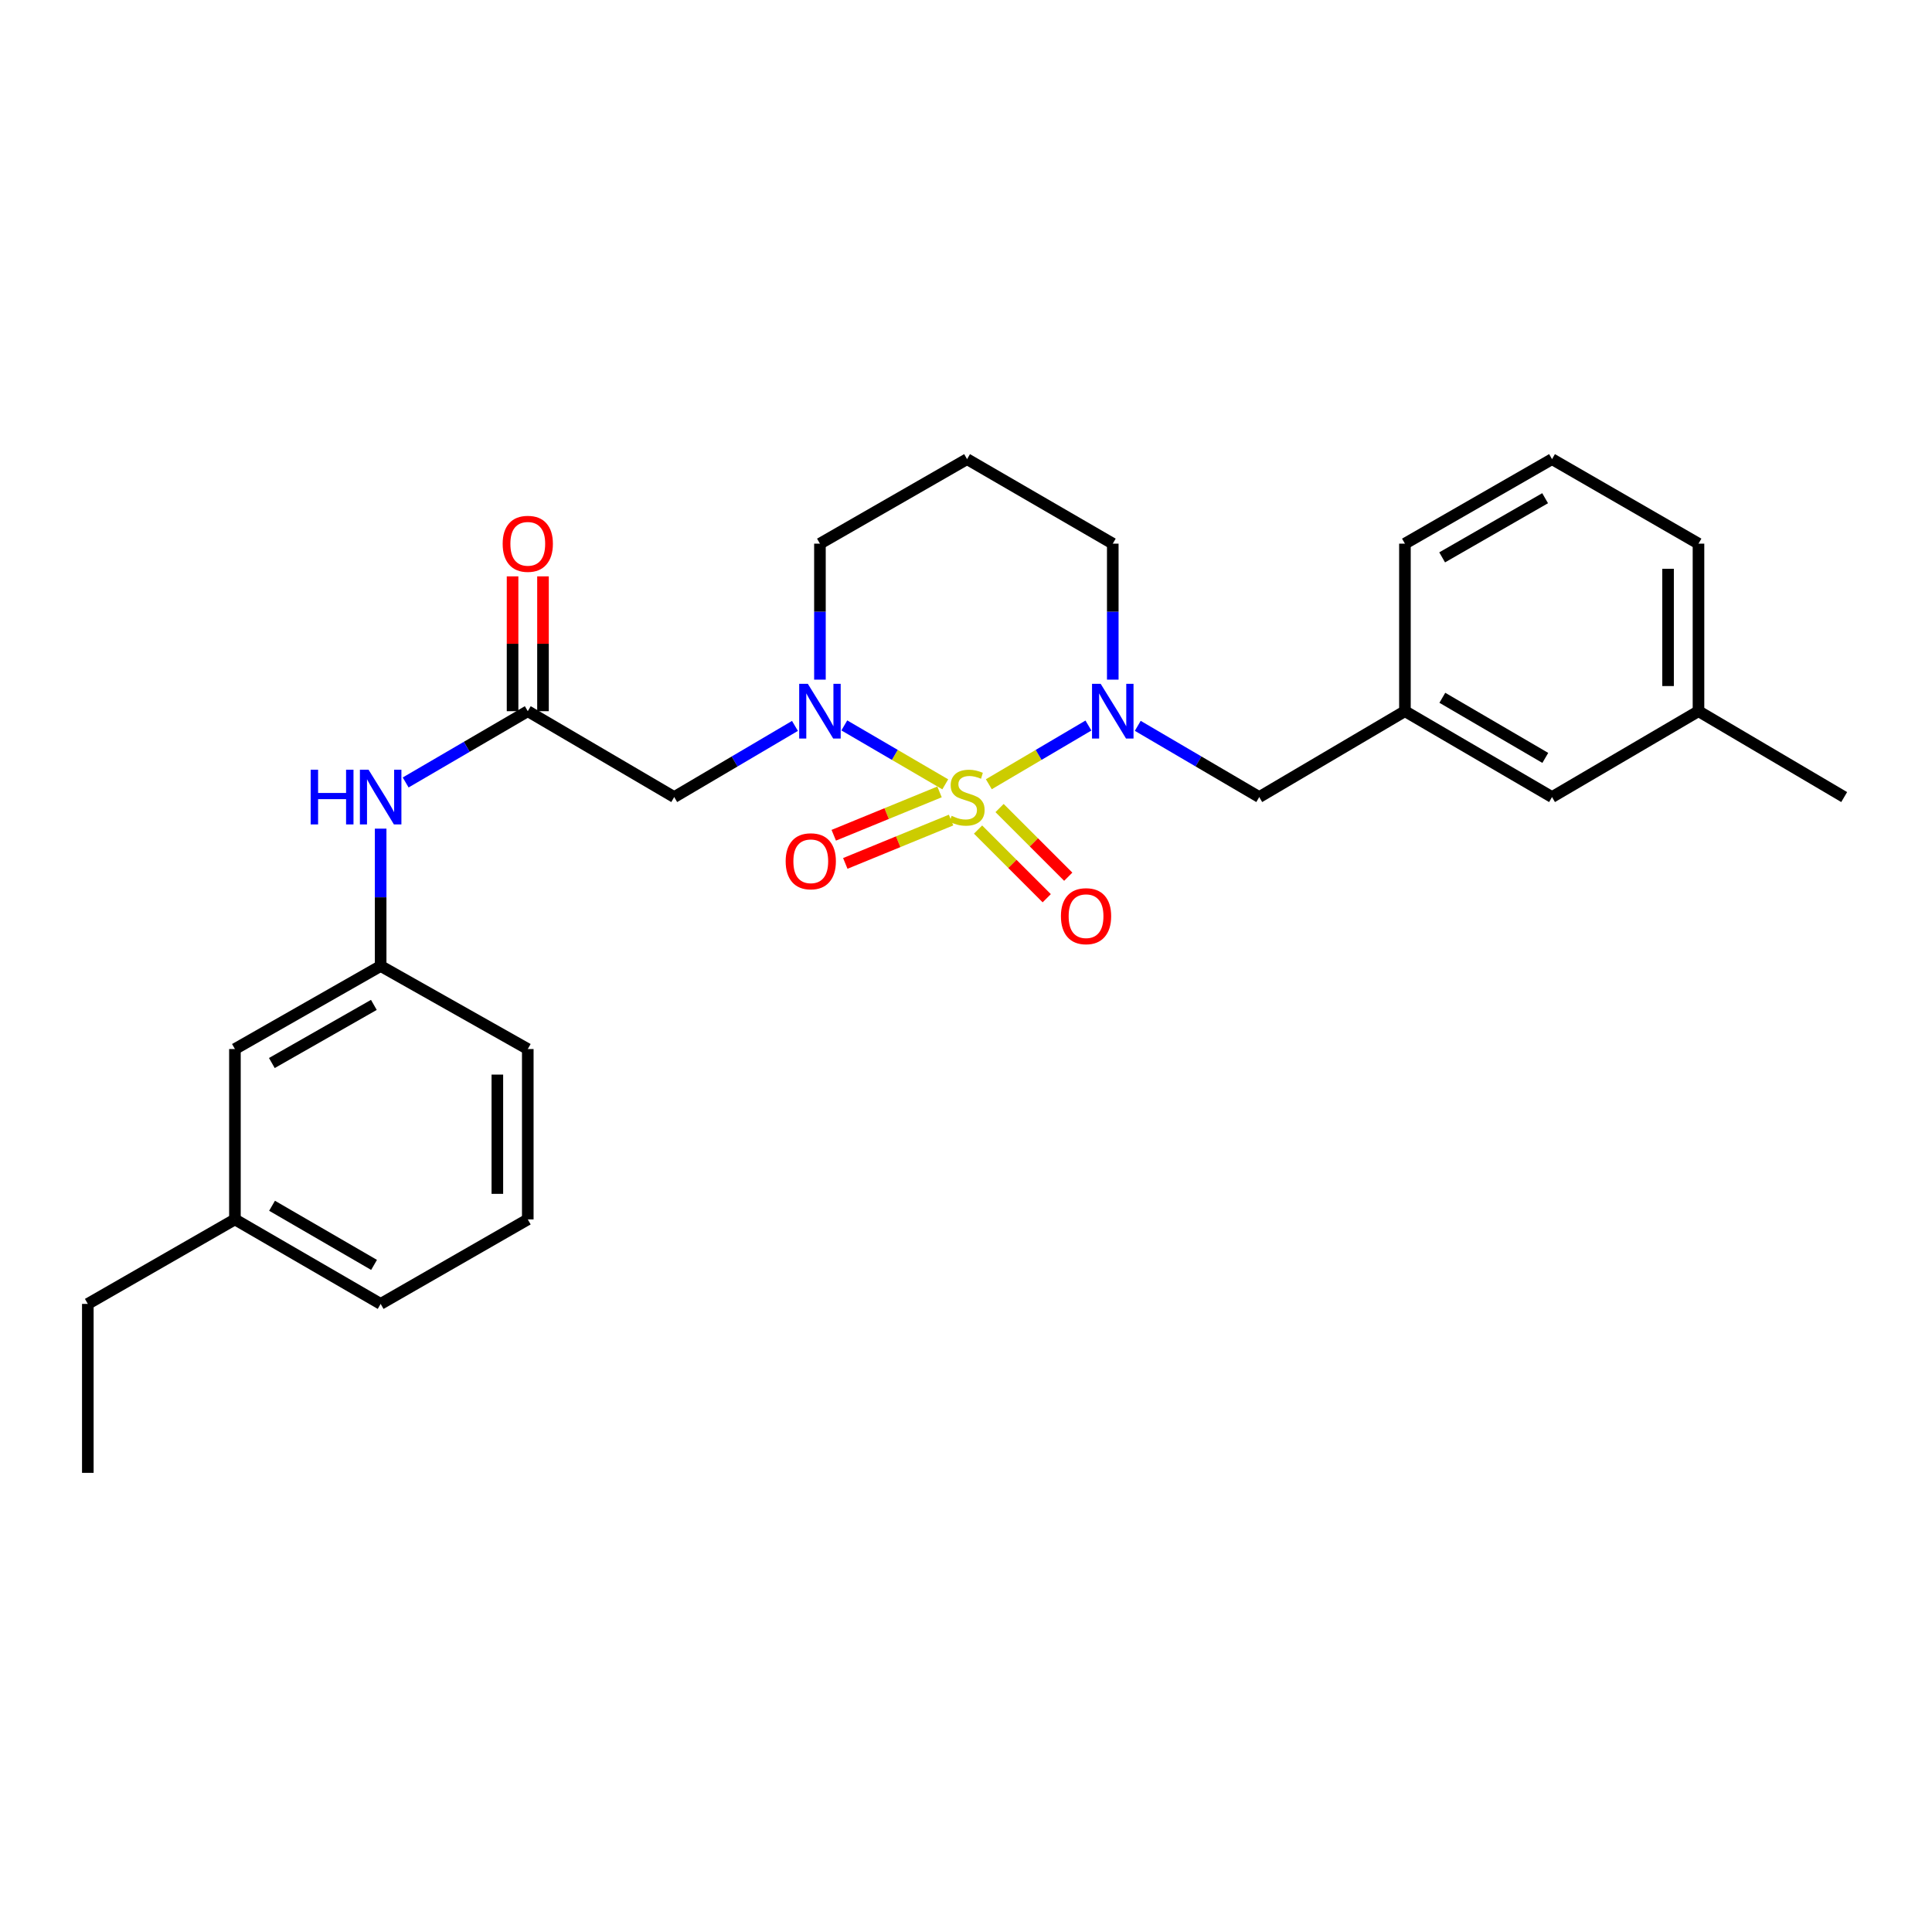<?xml version='1.0' encoding='iso-8859-1'?>
<svg version='1.1' baseProfile='full'
              xmlns='http://www.w3.org/2000/svg'
                      xmlns:rdkit='http://www.rdkit.org/xml'
                      xmlns:xlink='http://www.w3.org/1999/xlink'
                  xml:space='preserve'
width='1000px' height='1000px' viewBox='0 0 1000 1000'>
<!-- END OF HEADER -->
<rect style='opacity:1.0;fill:#FFFFFF;stroke:none' width='1000' height='1000' x='0' y='0'> </rect>
<path class='bond-0' d='M 489.267,405.973 L 463.142,390.723' style='fill:none;fill-rule:evenodd;stroke:#CCCC00;stroke-width:6px;stroke-linecap:butt;stroke-linejoin:miter;stroke-opacity:1' />
<path class='bond-0' d='M 463.142,390.723 L 437.016,375.474' style='fill:none;fill-rule:evenodd;stroke:#0000FF;stroke-width:6px;stroke-linecap:butt;stroke-linejoin:miter;stroke-opacity:1' />
<path class='bond-1' d='M 511.82,405.918 L 537.594,390.727' style='fill:none;fill-rule:evenodd;stroke:#CCCC00;stroke-width:6px;stroke-linecap:butt;stroke-linejoin:miter;stroke-opacity:1' />
<path class='bond-1' d='M 537.594,390.727 L 563.367,375.536' style='fill:none;fill-rule:evenodd;stroke:#0000FF;stroke-width:6px;stroke-linecap:butt;stroke-linejoin:miter;stroke-opacity:1' />
<path class='bond-4' d='M 506.24,429.384 L 524.014,447.155' style='fill:none;fill-rule:evenodd;stroke:#CCCC00;stroke-width:6px;stroke-linecap:butt;stroke-linejoin:miter;stroke-opacity:1' />
<path class='bond-4' d='M 524.014,447.155 L 541.788,464.926' style='fill:none;fill-rule:evenodd;stroke:#FF0000;stroke-width:6px;stroke-linecap:butt;stroke-linejoin:miter;stroke-opacity:1' />
<path class='bond-4' d='M 517.377,418.246 L 535.15,436.017' style='fill:none;fill-rule:evenodd;stroke:#CCCC00;stroke-width:6px;stroke-linecap:butt;stroke-linejoin:miter;stroke-opacity:1' />
<path class='bond-4' d='M 535.15,436.017 L 552.924,453.788' style='fill:none;fill-rule:evenodd;stroke:#FF0000;stroke-width:6px;stroke-linecap:butt;stroke-linejoin:miter;stroke-opacity:1' />
<path class='bond-5' d='M 486.299,409.89 L 458.925,421.109' style='fill:none;fill-rule:evenodd;stroke:#CCCC00;stroke-width:6px;stroke-linecap:butt;stroke-linejoin:miter;stroke-opacity:1' />
<path class='bond-5' d='M 458.925,421.109 L 431.551,432.328' style='fill:none;fill-rule:evenodd;stroke:#FF0000;stroke-width:6px;stroke-linecap:butt;stroke-linejoin:miter;stroke-opacity:1' />
<path class='bond-5' d='M 492.272,424.464 L 464.898,435.683' style='fill:none;fill-rule:evenodd;stroke:#CCCC00;stroke-width:6px;stroke-linecap:butt;stroke-linejoin:miter;stroke-opacity:1' />
<path class='bond-5' d='M 464.898,435.683 L 437.524,446.902' style='fill:none;fill-rule:evenodd;stroke:#FF0000;stroke-width:6px;stroke-linecap:butt;stroke-linejoin:miter;stroke-opacity:1' />
<path class='bond-2' d='M 411.47,375.728 L 380.221,394.144' style='fill:none;fill-rule:evenodd;stroke:#0000FF;stroke-width:6px;stroke-linecap:butt;stroke-linejoin:miter;stroke-opacity:1' />
<path class='bond-2' d='M 380.221,394.144 L 348.972,412.559' style='fill:none;fill-rule:evenodd;stroke:#000000;stroke-width:6px;stroke-linecap:butt;stroke-linejoin:miter;stroke-opacity:1' />
<path class='bond-11' d='M 424.398,351.781 L 424.398,316.588' style='fill:none;fill-rule:evenodd;stroke:#0000FF;stroke-width:6px;stroke-linecap:butt;stroke-linejoin:miter;stroke-opacity:1' />
<path class='bond-11' d='M 424.398,316.588 L 424.398,281.394' style='fill:none;fill-rule:evenodd;stroke:#000000;stroke-width:6px;stroke-linecap:butt;stroke-linejoin:miter;stroke-opacity:1' />
<path class='bond-6' d='M 588.906,375.694 L 620.343,394.127' style='fill:none;fill-rule:evenodd;stroke:#0000FF;stroke-width:6px;stroke-linecap:butt;stroke-linejoin:miter;stroke-opacity:1' />
<path class='bond-6' d='M 620.343,394.127 L 651.781,412.559' style='fill:none;fill-rule:evenodd;stroke:#000000;stroke-width:6px;stroke-linecap:butt;stroke-linejoin:miter;stroke-opacity:1' />
<path class='bond-12' d='M 575.969,351.781 L 575.969,316.588' style='fill:none;fill-rule:evenodd;stroke:#0000FF;stroke-width:6px;stroke-linecap:butt;stroke-linejoin:miter;stroke-opacity:1' />
<path class='bond-12' d='M 575.969,316.588 L 575.969,281.394' style='fill:none;fill-rule:evenodd;stroke:#000000;stroke-width:6px;stroke-linecap:butt;stroke-linejoin:miter;stroke-opacity:1' />
<path class='bond-3' d='M 348.972,412.559 L 273.178,368.109' style='fill:none;fill-rule:evenodd;stroke:#000000;stroke-width:6px;stroke-linecap:butt;stroke-linejoin:miter;stroke-opacity:1' />
<path class='bond-7' d='M 273.178,368.109 L 241.574,386.556' style='fill:none;fill-rule:evenodd;stroke:#000000;stroke-width:6px;stroke-linecap:butt;stroke-linejoin:miter;stroke-opacity:1' />
<path class='bond-7' d='M 241.574,386.556 L 209.97,405.004' style='fill:none;fill-rule:evenodd;stroke:#0000FF;stroke-width:6px;stroke-linecap:butt;stroke-linejoin:miter;stroke-opacity:1' />
<path class='bond-8' d='M 281.053,368.109 L 281.053,333.215' style='fill:none;fill-rule:evenodd;stroke:#000000;stroke-width:6px;stroke-linecap:butt;stroke-linejoin:miter;stroke-opacity:1' />
<path class='bond-8' d='M 281.053,333.215 L 281.053,298.322' style='fill:none;fill-rule:evenodd;stroke:#FF0000;stroke-width:6px;stroke-linecap:butt;stroke-linejoin:miter;stroke-opacity:1' />
<path class='bond-8' d='M 265.303,368.109 L 265.303,333.215' style='fill:none;fill-rule:evenodd;stroke:#000000;stroke-width:6px;stroke-linecap:butt;stroke-linejoin:miter;stroke-opacity:1' />
<path class='bond-8' d='M 265.303,333.215 L 265.303,298.322' style='fill:none;fill-rule:evenodd;stroke:#FF0000;stroke-width:6px;stroke-linecap:butt;stroke-linejoin:miter;stroke-opacity:1' />
<path class='bond-10' d='M 651.781,412.559 L 727.19,368.109' style='fill:none;fill-rule:evenodd;stroke:#000000;stroke-width:6px;stroke-linecap:butt;stroke-linejoin:miter;stroke-opacity:1' />
<path class='bond-9' d='M 197.025,428.905 L 197.025,464.453' style='fill:none;fill-rule:evenodd;stroke:#0000FF;stroke-width:6px;stroke-linecap:butt;stroke-linejoin:miter;stroke-opacity:1' />
<path class='bond-9' d='M 197.025,464.453 L 197.025,500' style='fill:none;fill-rule:evenodd;stroke:#000000;stroke-width:6px;stroke-linecap:butt;stroke-linejoin:miter;stroke-opacity:1' />
<path class='bond-14' d='M 197.025,500 L 121.599,542.981' style='fill:none;fill-rule:evenodd;stroke:#000000;stroke-width:6px;stroke-linecap:butt;stroke-linejoin:miter;stroke-opacity:1' />
<path class='bond-14' d='M 193.509,520.132 L 140.71,550.218' style='fill:none;fill-rule:evenodd;stroke:#000000;stroke-width:6px;stroke-linecap:butt;stroke-linejoin:miter;stroke-opacity:1' />
<path class='bond-20' d='M 197.025,500 L 273.178,542.981' style='fill:none;fill-rule:evenodd;stroke:#000000;stroke-width:6px;stroke-linecap:butt;stroke-linejoin:miter;stroke-opacity:1' />
<path class='bond-15' d='M 727.19,368.109 L 803.325,412.559' style='fill:none;fill-rule:evenodd;stroke:#000000;stroke-width:6px;stroke-linecap:butt;stroke-linejoin:miter;stroke-opacity:1' />
<path class='bond-15' d='M 746.551,361.174 L 799.846,392.29' style='fill:none;fill-rule:evenodd;stroke:#000000;stroke-width:6px;stroke-linecap:butt;stroke-linejoin:miter;stroke-opacity:1' />
<path class='bond-21' d='M 727.19,368.109 L 727.19,281.394' style='fill:none;fill-rule:evenodd;stroke:#000000;stroke-width:6px;stroke-linecap:butt;stroke-linejoin:miter;stroke-opacity:1' />
<path class='bond-27' d='M 424.398,281.394 L 500.551,237.652' style='fill:none;fill-rule:evenodd;stroke:#000000;stroke-width:6px;stroke-linecap:butt;stroke-linejoin:miter;stroke-opacity:1' />
<path class='bond-13' d='M 575.969,281.394 L 500.551,237.652' style='fill:none;fill-rule:evenodd;stroke:#000000;stroke-width:6px;stroke-linecap:butt;stroke-linejoin:miter;stroke-opacity:1' />
<path class='bond-17' d='M 121.599,542.981 L 121.599,631.165' style='fill:none;fill-rule:evenodd;stroke:#000000;stroke-width:6px;stroke-linecap:butt;stroke-linejoin:miter;stroke-opacity:1' />
<path class='bond-16' d='M 803.325,412.559 L 879.136,368.109' style='fill:none;fill-rule:evenodd;stroke:#000000;stroke-width:6px;stroke-linecap:butt;stroke-linejoin:miter;stroke-opacity:1' />
<path class='bond-25' d='M 879.136,368.109 L 954.545,412.559' style='fill:none;fill-rule:evenodd;stroke:#000000;stroke-width:6px;stroke-linecap:butt;stroke-linejoin:miter;stroke-opacity:1' />
<path class='bond-28' d='M 879.136,368.109 L 879.136,281.394' style='fill:none;fill-rule:evenodd;stroke:#000000;stroke-width:6px;stroke-linecap:butt;stroke-linejoin:miter;stroke-opacity:1' />
<path class='bond-28' d='M 863.386,355.101 L 863.386,294.401' style='fill:none;fill-rule:evenodd;stroke:#000000;stroke-width:6px;stroke-linecap:butt;stroke-linejoin:miter;stroke-opacity:1' />
<path class='bond-24' d='M 121.599,631.165 L 45.455,674.899' style='fill:none;fill-rule:evenodd;stroke:#000000;stroke-width:6px;stroke-linecap:butt;stroke-linejoin:miter;stroke-opacity:1' />
<path class='bond-29' d='M 121.599,631.165 L 197.025,674.899' style='fill:none;fill-rule:evenodd;stroke:#000000;stroke-width:6px;stroke-linecap:butt;stroke-linejoin:miter;stroke-opacity:1' />
<path class='bond-29' d='M 140.813,624.1 L 193.611,654.713' style='fill:none;fill-rule:evenodd;stroke:#000000;stroke-width:6px;stroke-linecap:butt;stroke-linejoin:miter;stroke-opacity:1' />
<path class='bond-18' d='M 803.325,237.652 L 727.19,281.394' style='fill:none;fill-rule:evenodd;stroke:#000000;stroke-width:6px;stroke-linecap:butt;stroke-linejoin:miter;stroke-opacity:1' />
<path class='bond-18' d='M 799.751,257.87 L 746.456,288.49' style='fill:none;fill-rule:evenodd;stroke:#000000;stroke-width:6px;stroke-linecap:butt;stroke-linejoin:miter;stroke-opacity:1' />
<path class='bond-22' d='M 803.325,237.652 L 879.136,281.394' style='fill:none;fill-rule:evenodd;stroke:#000000;stroke-width:6px;stroke-linecap:butt;stroke-linejoin:miter;stroke-opacity:1' />
<path class='bond-19' d='M 273.178,631.165 L 273.178,542.981' style='fill:none;fill-rule:evenodd;stroke:#000000;stroke-width:6px;stroke-linecap:butt;stroke-linejoin:miter;stroke-opacity:1' />
<path class='bond-19' d='M 257.428,617.938 L 257.428,556.209' style='fill:none;fill-rule:evenodd;stroke:#000000;stroke-width:6px;stroke-linecap:butt;stroke-linejoin:miter;stroke-opacity:1' />
<path class='bond-23' d='M 273.178,631.165 L 197.025,674.899' style='fill:none;fill-rule:evenodd;stroke:#000000;stroke-width:6px;stroke-linecap:butt;stroke-linejoin:miter;stroke-opacity:1' />
<path class='bond-26' d='M 45.455,674.899 L 45.455,762.348' style='fill:none;fill-rule:evenodd;stroke:#000000;stroke-width:6px;stroke-linecap:butt;stroke-linejoin:miter;stroke-opacity:1' />
<path  class='atom-0' d='M 492.551 422.279
Q 492.871 422.399, 494.191 422.959
Q 495.511 423.519, 496.951 423.879
Q 498.431 424.199, 499.871 424.199
Q 502.551 424.199, 504.111 422.919
Q 505.671 421.599, 505.671 419.319
Q 505.671 417.759, 504.871 416.799
Q 504.111 415.839, 502.911 415.319
Q 501.711 414.799, 499.711 414.199
Q 497.191 413.439, 495.671 412.719
Q 494.191 411.999, 493.111 410.479
Q 492.071 408.959, 492.071 406.399
Q 492.071 402.839, 494.471 400.639
Q 496.911 398.439, 501.711 398.439
Q 504.991 398.439, 508.711 399.999
L 507.791 403.079
Q 504.391 401.679, 501.831 401.679
Q 499.071 401.679, 497.551 402.839
Q 496.031 403.959, 496.071 405.919
Q 496.071 407.439, 496.831 408.359
Q 497.631 409.279, 498.751 409.799
Q 499.911 410.319, 501.831 410.919
Q 504.391 411.719, 505.911 412.519
Q 507.431 413.319, 508.511 414.959
Q 509.631 416.559, 509.631 419.319
Q 509.631 423.239, 506.991 425.359
Q 504.391 427.439, 500.031 427.439
Q 497.511 427.439, 495.591 426.879
Q 493.711 426.359, 491.471 425.439
L 492.551 422.279
' fill='#CCCC00'/>
<path  class='atom-1' d='M 418.138 353.949
L 427.418 368.949
Q 428.338 370.429, 429.818 373.109
Q 431.298 375.789, 431.378 375.949
L 431.378 353.949
L 435.138 353.949
L 435.138 382.269
L 431.258 382.269
L 421.298 365.869
Q 420.138 363.949, 418.898 361.749
Q 417.698 359.549, 417.338 358.869
L 417.338 382.269
L 413.658 382.269
L 413.658 353.949
L 418.138 353.949
' fill='#0000FF'/>
<path  class='atom-2' d='M 569.709 353.949
L 578.989 368.949
Q 579.909 370.429, 581.389 373.109
Q 582.869 375.789, 582.949 375.949
L 582.949 353.949
L 586.709 353.949
L 586.709 382.269
L 582.829 382.269
L 572.869 365.869
Q 571.709 363.949, 570.469 361.749
Q 569.269 359.549, 568.909 358.869
L 568.909 382.269
L 565.229 382.269
L 565.229 353.949
L 569.709 353.949
' fill='#0000FF'/>
<path  class='atom-5' d='M 549.135 474.214
Q 549.135 467.414, 552.495 463.614
Q 555.855 459.814, 562.135 459.814
Q 568.415 459.814, 571.775 463.614
Q 575.135 467.414, 575.135 474.214
Q 575.135 481.094, 571.735 485.014
Q 568.335 488.894, 562.135 488.894
Q 555.895 488.894, 552.495 485.014
Q 549.135 481.134, 549.135 474.214
M 562.135 485.694
Q 566.455 485.694, 568.775 482.814
Q 571.135 479.894, 571.135 474.214
Q 571.135 468.654, 568.775 465.854
Q 566.455 463.014, 562.135 463.014
Q 557.815 463.014, 555.455 465.814
Q 553.135 468.614, 553.135 474.214
Q 553.135 479.934, 555.455 482.814
Q 557.815 485.694, 562.135 485.694
' fill='#FF0000'/>
<path  class='atom-6' d='M 406.656 445.794
Q 406.656 438.994, 410.016 435.194
Q 413.376 431.394, 419.656 431.394
Q 425.936 431.394, 429.296 435.194
Q 432.656 438.994, 432.656 445.794
Q 432.656 452.674, 429.256 456.594
Q 425.856 460.474, 419.656 460.474
Q 413.416 460.474, 410.016 456.594
Q 406.656 452.714, 406.656 445.794
M 419.656 457.274
Q 423.976 457.274, 426.296 454.394
Q 428.656 451.474, 428.656 445.794
Q 428.656 440.234, 426.296 437.434
Q 423.976 434.594, 419.656 434.594
Q 415.336 434.594, 412.976 437.394
Q 410.656 440.194, 410.656 445.794
Q 410.656 451.514, 412.976 454.394
Q 415.336 457.274, 419.656 457.274
' fill='#FF0000'/>
<path  class='atom-8' d='M 160.805 398.399
L 164.645 398.399
L 164.645 410.439
L 179.125 410.439
L 179.125 398.399
L 182.965 398.399
L 182.965 426.719
L 179.125 426.719
L 179.125 413.639
L 164.645 413.639
L 164.645 426.719
L 160.805 426.719
L 160.805 398.399
' fill='#0000FF'/>
<path  class='atom-8' d='M 190.765 398.399
L 200.045 413.399
Q 200.965 414.879, 202.445 417.559
Q 203.925 420.239, 204.005 420.399
L 204.005 398.399
L 207.765 398.399
L 207.765 426.719
L 203.885 426.719
L 193.925 410.319
Q 192.765 408.399, 191.525 406.199
Q 190.325 403.999, 189.965 403.319
L 189.965 426.719
L 186.285 426.719
L 186.285 398.399
L 190.765 398.399
' fill='#0000FF'/>
<path  class='atom-9' d='M 260.178 281.474
Q 260.178 274.674, 263.538 270.874
Q 266.898 267.074, 273.178 267.074
Q 279.458 267.074, 282.818 270.874
Q 286.178 274.674, 286.178 281.474
Q 286.178 288.354, 282.778 292.274
Q 279.378 296.154, 273.178 296.154
Q 266.938 296.154, 263.538 292.274
Q 260.178 288.394, 260.178 281.474
M 273.178 292.954
Q 277.498 292.954, 279.818 290.074
Q 282.178 287.154, 282.178 281.474
Q 282.178 275.914, 279.818 273.114
Q 277.498 270.274, 273.178 270.274
Q 268.858 270.274, 266.498 273.074
Q 264.178 275.874, 264.178 281.474
Q 264.178 287.194, 266.498 290.074
Q 268.858 292.954, 273.178 292.954
' fill='#FF0000'/>
</svg>
